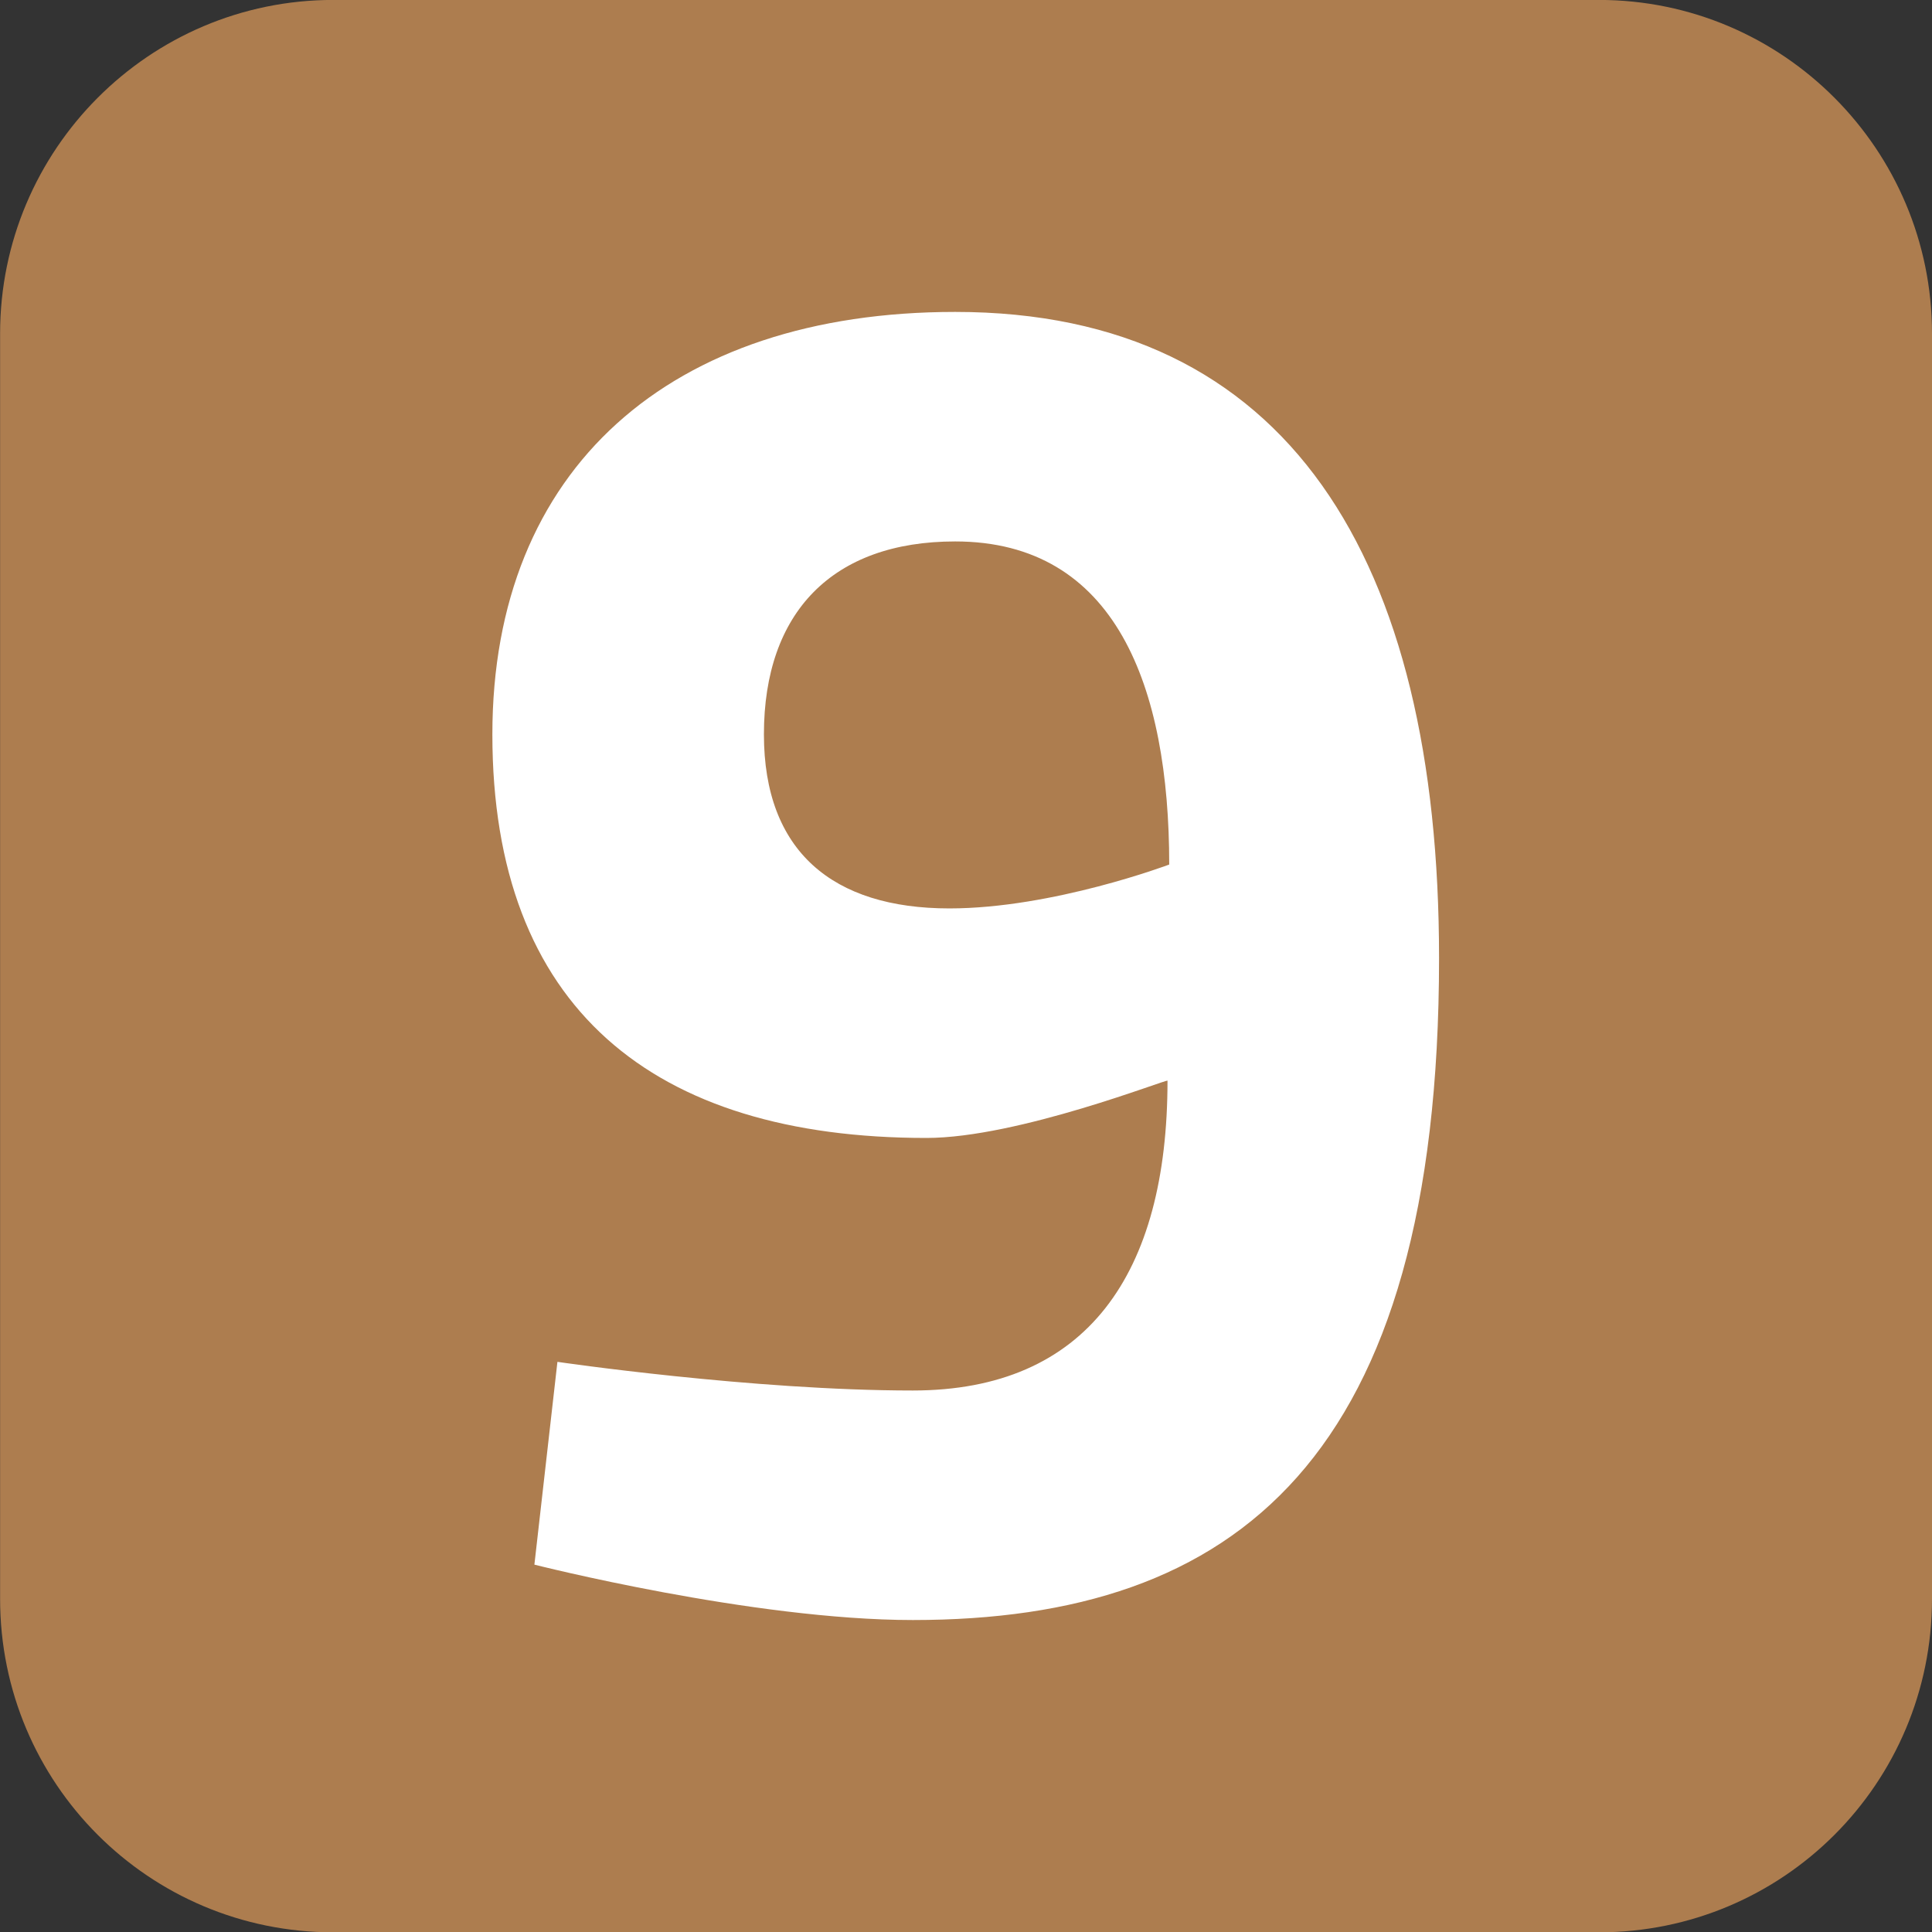 <svg clip-rule="evenodd" fill-rule="evenodd" stroke-linejoin="round" stroke-miterlimit="2" viewBox="0 0 64 64" xmlns="http://www.w3.org/2000/svg"><rect x="0" y="0" width="64" height="64" fill="#333333" stroke="none"/><g fill-rule="nonzero"><path d="m0 18.459c0 2.691-2.172 4.864-4.859 4.864h-18.461c-2.686 0-4.86-2.173-4.86-4.864v-18.457c0-2.68 2.174-4.866 4.86-4.866h18.461c2.687 0 4.859 2.186 4.859 4.866z" fill="#ad7d4f" transform="matrix(2.271 0 0 2.271 64 11.044)"/><path d="m0-2.959c0-2.595-.78-4.713-3.122-4.713-1.787 0-2.79 1.032-2.79 2.814 0 1.705 1.003 2.539 2.706 2.539 1.508 0 3.206-.64 3.206-.64m-8.924 7.254s2.844.418 5.184.418c2.539 0 3.715-1.703 3.715-4.519 0-.03-2.178.835-3.517.835-3.989 0-6.331-1.896-6.331-5.887 0-3.876 2.594-6.162 6.751-6.162 4.855 0 7.058 3.598 7.058 9.427 0 7.309-2.958 9.654-7.676 9.654-2.34 0-5.52-.808-5.52-.808z" fill="#fff" transform="matrix(2.271 0 0 2.271 38.732 35.359)"/></g></svg>